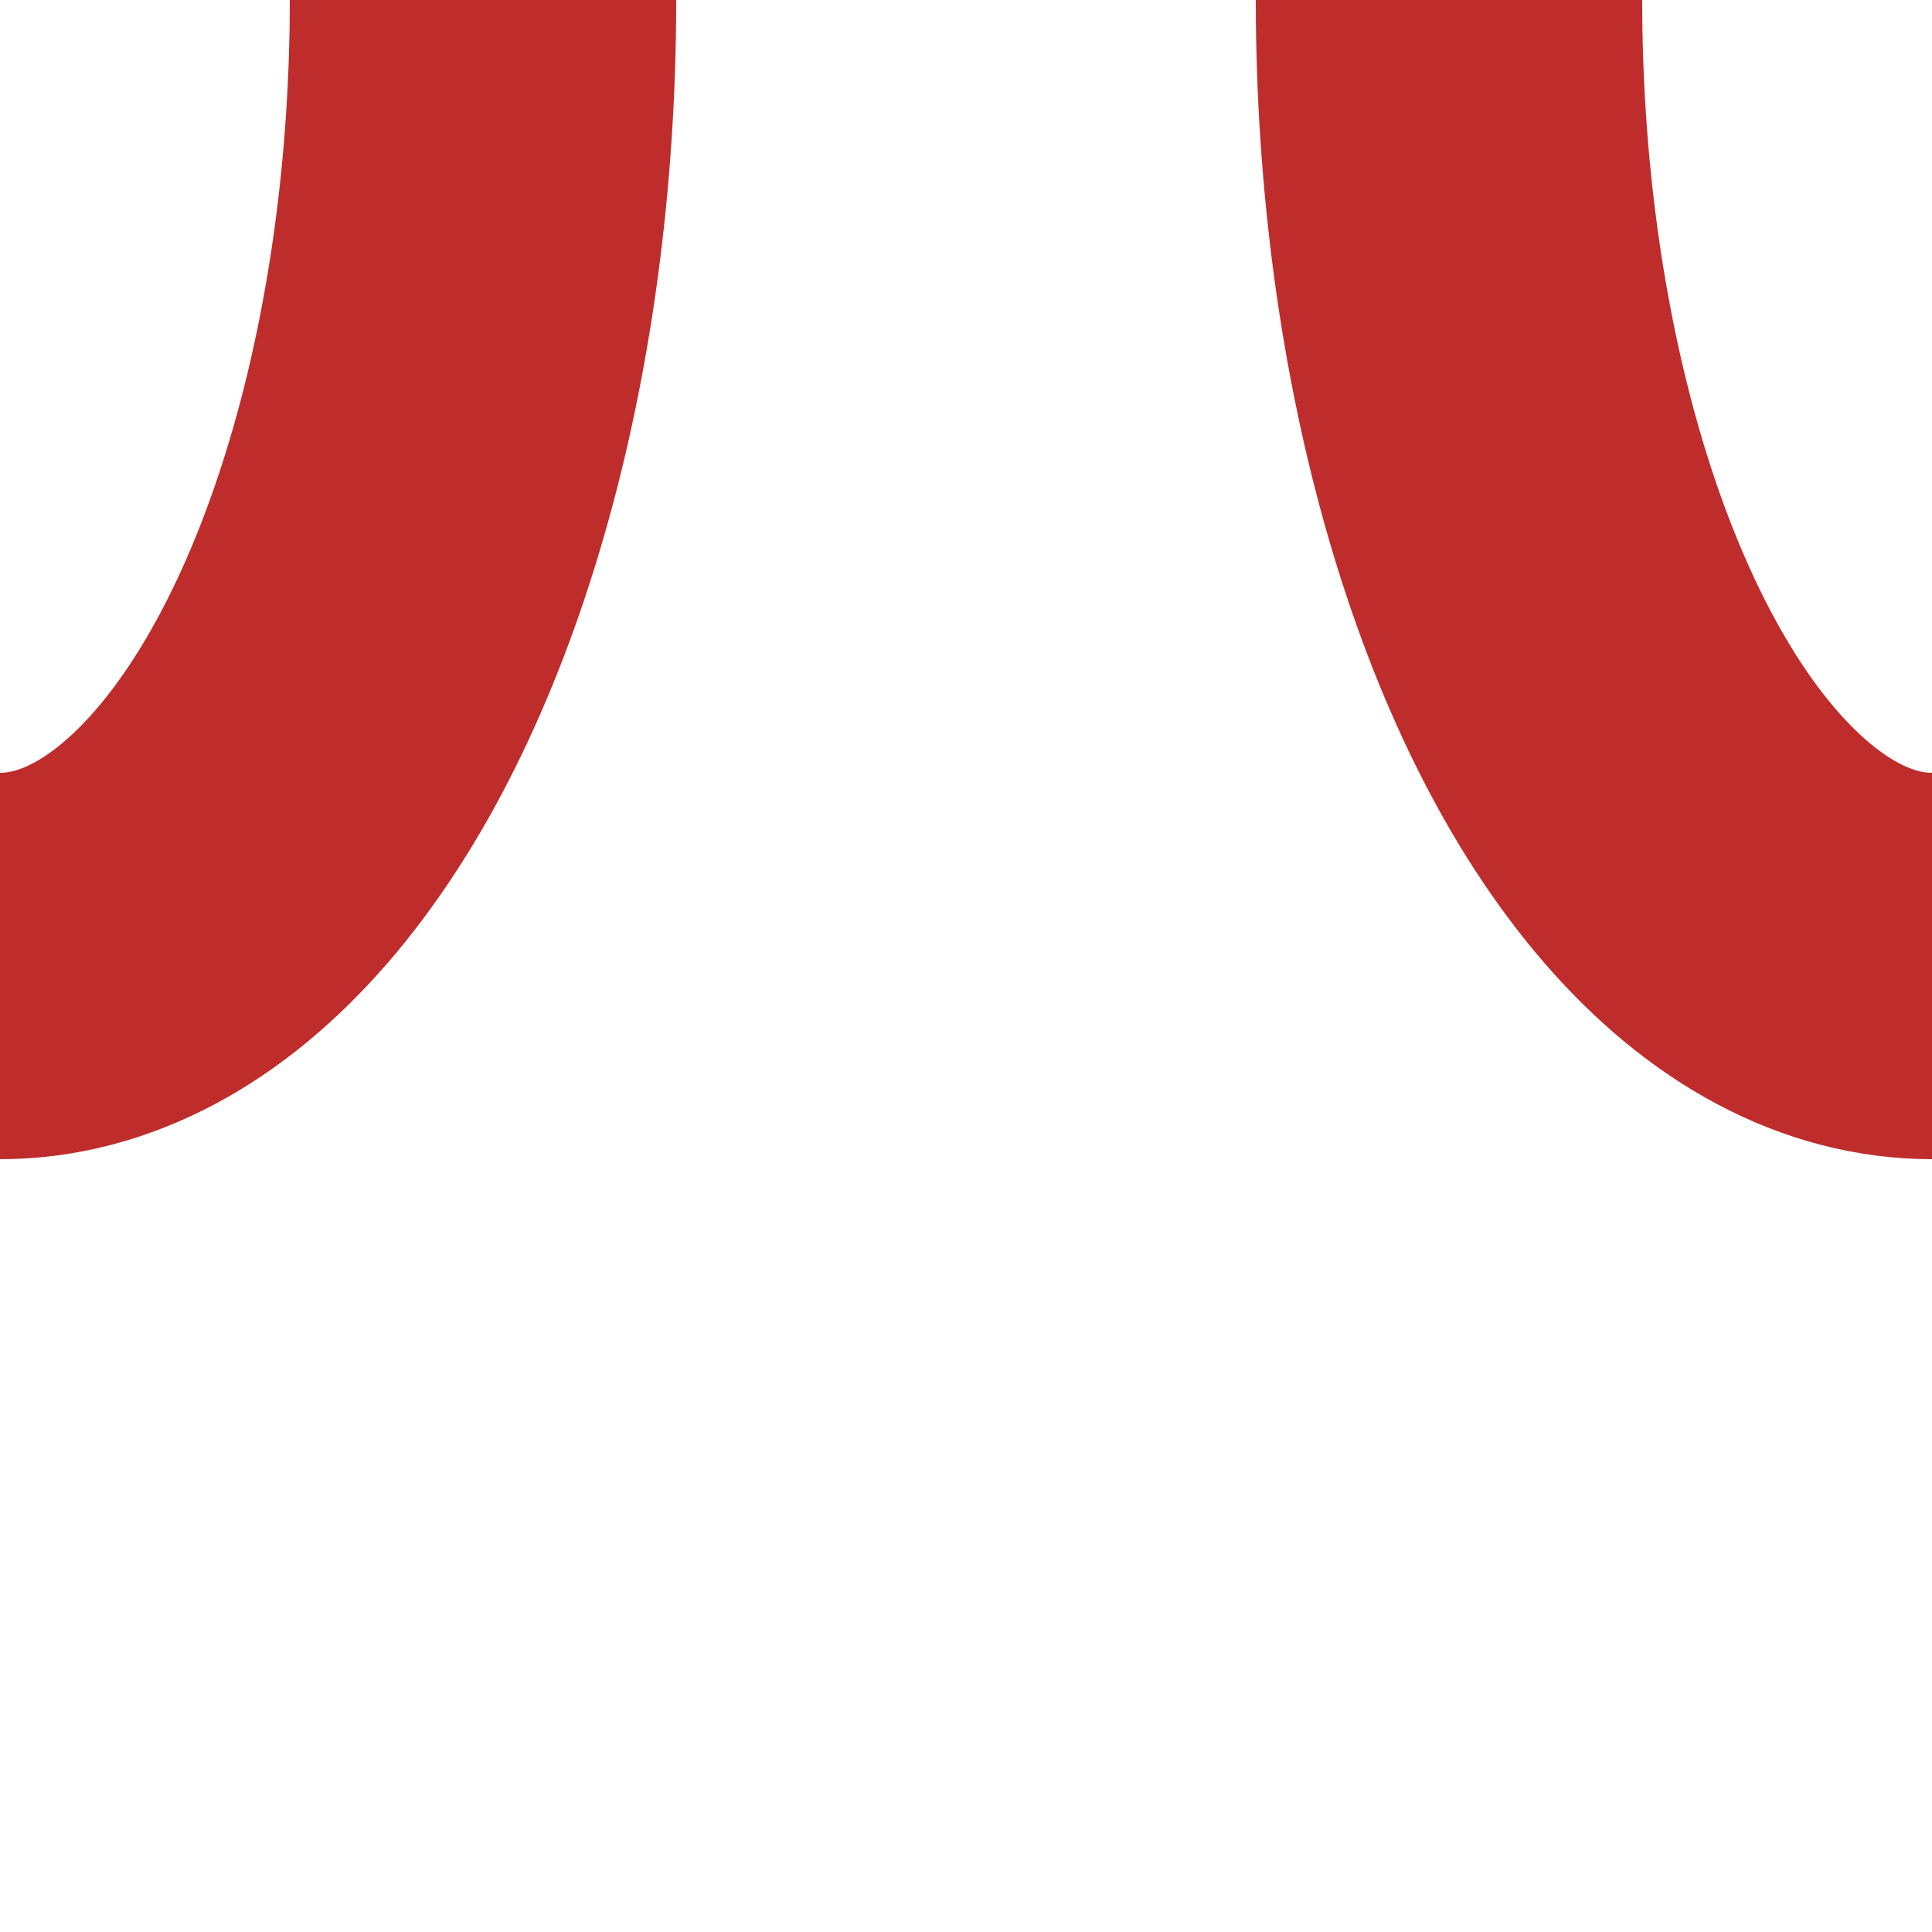 <?xml version="1.0" encoding="UTF-8" standalone="no"?>
<!-- redrawn by Useddenim -->
<svg xmlns="http://www.w3.org/2000/svg" width="500" height="500" viewBox="0 0 500 500">
<title>vSTRr-STRl</title>
 <g stroke="#be2d2c" stroke-width="100" fill="none">
  <ellipse cx="0" cy="0" rx="125" ry="250"/>
  <ellipse cx="500" cy="0" rx="125" ry="250"/>
 </g>
</svg>